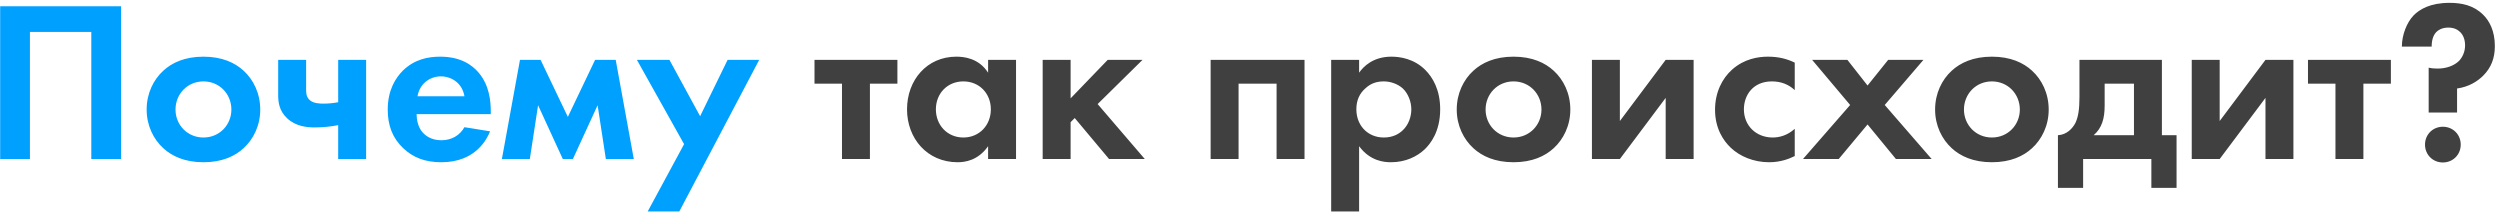 <?xml version="1.0" encoding="UTF-8"?> <svg xmlns="http://www.w3.org/2000/svg" width="393" height="34" viewBox="0 0 393 34" fill="none"> <path d="M0.025 0.988V25H4.705V5.02H14.353V25H19.033V0.988H0.025ZM31.982 8.908C29.03 8.908 27.014 9.88 25.682 11.104C24.134 12.508 23.054 14.668 23.054 17.224C23.054 19.744 24.134 21.904 25.682 23.308C27.014 24.532 29.03 25.504 31.982 25.504C34.934 25.504 36.95 24.532 38.282 23.308C39.83 21.904 40.91 19.744 40.91 17.224C40.91 14.668 39.83 12.508 38.282 11.104C36.95 9.88 34.934 8.908 31.982 8.908ZM31.982 21.616C29.426 21.616 27.59 19.6 27.59 17.224C27.59 14.776 29.462 12.796 31.982 12.796C34.502 12.796 36.374 14.776 36.374 17.224C36.374 19.6 34.538 21.616 31.982 21.616ZM53.163 25H57.555V9.412H53.163V16.072C52.371 16.216 51.687 16.288 50.895 16.288C50.319 16.288 49.275 16.288 48.663 15.712C48.123 15.208 48.123 14.56 48.123 14.02V9.412H43.731V14.92C43.731 16.072 43.875 17.404 45.135 18.592C46.503 19.888 48.303 20.032 49.491 20.032C50.787 20.032 52.047 19.888 53.163 19.672V25ZM73.012 19.996C72.292 21.256 71.032 22.048 69.376 22.048C67.684 22.048 66.712 21.22 66.244 20.572C65.74 19.888 65.488 18.88 65.488 17.944H77.152V17.584C77.152 15.892 76.936 13.444 75.28 11.464C74.2 10.168 72.364 8.908 69.196 8.908C67.324 8.908 65.164 9.304 63.328 11.104C62.212 12.22 60.952 14.128 60.952 17.224C60.952 19.672 61.672 21.688 63.4 23.308C64.948 24.784 66.856 25.504 69.376 25.504C74.812 25.504 76.576 21.796 77.044 20.644L73.012 19.996ZM65.632 15.136C65.992 13.048 67.684 12.004 69.304 12.004C70.924 12.004 72.652 13.012 73.012 15.136H65.632ZM78.897 25H83.289L84.585 16.54L88.473 25H90.057L93.945 16.54L95.241 25H99.633L96.789 9.412H93.549L89.265 18.376L84.981 9.412H81.741L78.897 25ZM101.815 33.244H106.783L119.347 9.412H114.379L110.059 18.268L105.235 9.412H100.123L107.539 22.66L101.815 33.244Z" fill="#00A0FF"></path> <path d="M141.072 13.156V9.412H128.04V13.156H132.36V25H136.752V13.156H141.072ZM155.329 11.428C153.853 9.124 151.513 8.908 150.325 8.908C145.717 8.908 142.585 12.58 142.585 17.188C142.585 21.76 145.753 25.504 150.541 25.504C151.657 25.504 153.745 25.252 155.329 22.984V25H159.721V9.412H155.329V11.428ZM151.441 12.796C153.961 12.796 155.761 14.704 155.761 17.188C155.761 19.672 153.961 21.616 151.441 21.616C148.921 21.616 147.121 19.672 147.121 17.188C147.121 14.704 148.921 12.796 151.441 12.796ZM163.908 9.412V25H168.3V19.204L168.948 18.556L174.348 25H179.964L172.548 16.36L179.604 9.412H174.132L168.3 15.46V9.412H163.908ZM190.311 9.412V25H194.703V13.156H200.679V25H205.071V9.412H190.311ZM213.652 22.984C215.38 25.324 217.576 25.504 218.656 25.504C220.96 25.504 222.76 24.604 223.948 23.488C224.848 22.624 226.396 20.716 226.396 17.188C226.396 14.092 225.208 12.148 224.056 10.996C222.292 9.232 220.096 8.908 218.728 8.908C215.848 8.908 214.336 10.456 213.652 11.428V9.412H209.26V33.244H213.652V22.984ZM217.54 12.796C218.584 12.796 219.736 13.192 220.528 13.912C221.392 14.74 221.86 16.036 221.86 17.188C221.86 18.34 221.428 19.636 220.492 20.5C219.916 21.04 218.98 21.616 217.54 21.616C216.172 21.616 215.236 21.076 214.66 20.572C213.796 19.816 213.22 18.628 213.22 17.188C213.22 15.748 213.724 14.668 214.696 13.84C215.488 13.12 216.388 12.796 217.54 12.796ZM237.927 8.908C234.975 8.908 232.959 9.88 231.627 11.104C230.079 12.508 228.999 14.668 228.999 17.224C228.999 19.744 230.079 21.904 231.627 23.308C232.959 24.532 234.975 25.504 237.927 25.504C240.879 25.504 242.895 24.532 244.227 23.308C245.775 21.904 246.855 19.744 246.855 17.224C246.855 14.668 245.775 12.508 244.227 11.104C242.895 9.88 240.879 8.908 237.927 8.908ZM237.927 21.616C235.371 21.616 233.535 19.6 233.535 17.224C233.535 14.776 235.407 12.796 237.927 12.796C240.447 12.796 242.319 14.776 242.319 17.224C242.319 19.6 240.483 21.616 237.927 21.616ZM250.252 9.412V25H254.644L261.844 15.388V25H266.236V9.412H261.844L254.644 19.024V9.412H250.252ZM282.133 9.844C280.873 9.232 279.541 8.908 277.921 8.908C276.409 8.908 274.213 9.232 272.305 10.924C270.721 12.328 269.605 14.524 269.605 17.26C269.605 20.176 270.901 22.12 272.089 23.236C273.493 24.568 275.653 25.504 278.101 25.504C279.901 25.504 281.269 24.964 282.133 24.532V20.248C280.945 21.328 279.649 21.616 278.677 21.616C276.049 21.616 274.141 19.744 274.141 17.188C274.141 14.92 275.617 12.796 278.533 12.796C280.045 12.796 281.197 13.3 282.133 14.164V9.844ZM283.427 25H289.043L293.579 19.564L298.043 25H303.659L296.279 16.504L302.363 9.412H296.819L293.579 13.444L290.411 9.412H284.867L290.843 16.504L283.427 25ZM313.126 8.908C310.174 8.908 308.158 9.88 306.826 11.104C305.278 12.508 304.198 14.668 304.198 17.224C304.198 19.744 305.278 21.904 306.826 23.308C308.158 24.532 310.174 25.504 313.126 25.504C316.078 25.504 318.094 24.532 319.426 23.308C320.974 21.904 322.054 19.744 322.054 17.224C322.054 14.668 320.974 12.508 319.426 11.104C318.094 9.88 316.078 8.908 313.126 8.908ZM313.126 21.616C310.57 21.616 308.734 19.6 308.734 17.224C308.734 14.776 310.606 12.796 313.126 12.796C315.646 12.796 317.518 14.776 317.518 17.224C317.518 19.6 315.682 21.616 313.126 21.616ZM326.891 9.412V15.28C326.891 17.116 326.711 18.34 326.279 19.276C325.811 20.212 324.875 21.184 323.507 21.256V29.536H327.467V25H338.195V29.536H342.155V21.256H339.851V9.412H326.891ZM335.459 21.256H329.123C330.419 20.14 330.851 18.628 330.851 16.612V13.156H335.459V21.256ZM344.541 9.412V25H348.933L356.133 15.388V25H360.525V9.412H356.133L348.933 19.024V9.412H344.541ZM375.846 13.156V9.412H362.814V13.156H367.134V25H371.526V13.156H375.846ZM386.251 17.692V13.912C388.087 13.66 389.455 12.796 390.355 11.896C391.579 10.672 392.191 9.196 392.191 7.252C392.191 4.84 391.327 3.256 390.319 2.284C388.807 0.808 386.935 0.448 385.062 0.448C382.039 0.448 380.347 1.456 379.375 2.464C378.367 3.544 377.575 5.452 377.575 7.324H382.255C382.255 6.064 382.651 5.344 383.047 4.984C383.263 4.768 383.839 4.336 384.883 4.336C385.783 4.336 386.359 4.66 386.755 5.056C387.187 5.488 387.511 6.172 387.511 7.144C387.511 8.116 387.115 8.98 386.575 9.556C385.819 10.312 384.595 10.78 383.191 10.78C382.687 10.78 382.219 10.744 381.787 10.636V17.692H386.251ZM381.211 22.732C381.211 24.316 382.435 25.54 384.019 25.54C385.603 25.54 386.827 24.316 386.827 22.732C386.827 21.148 385.603 19.924 384.019 19.924C382.435 19.924 381.211 21.148 381.211 22.732Z" fill="#404040"></path> </svg> 